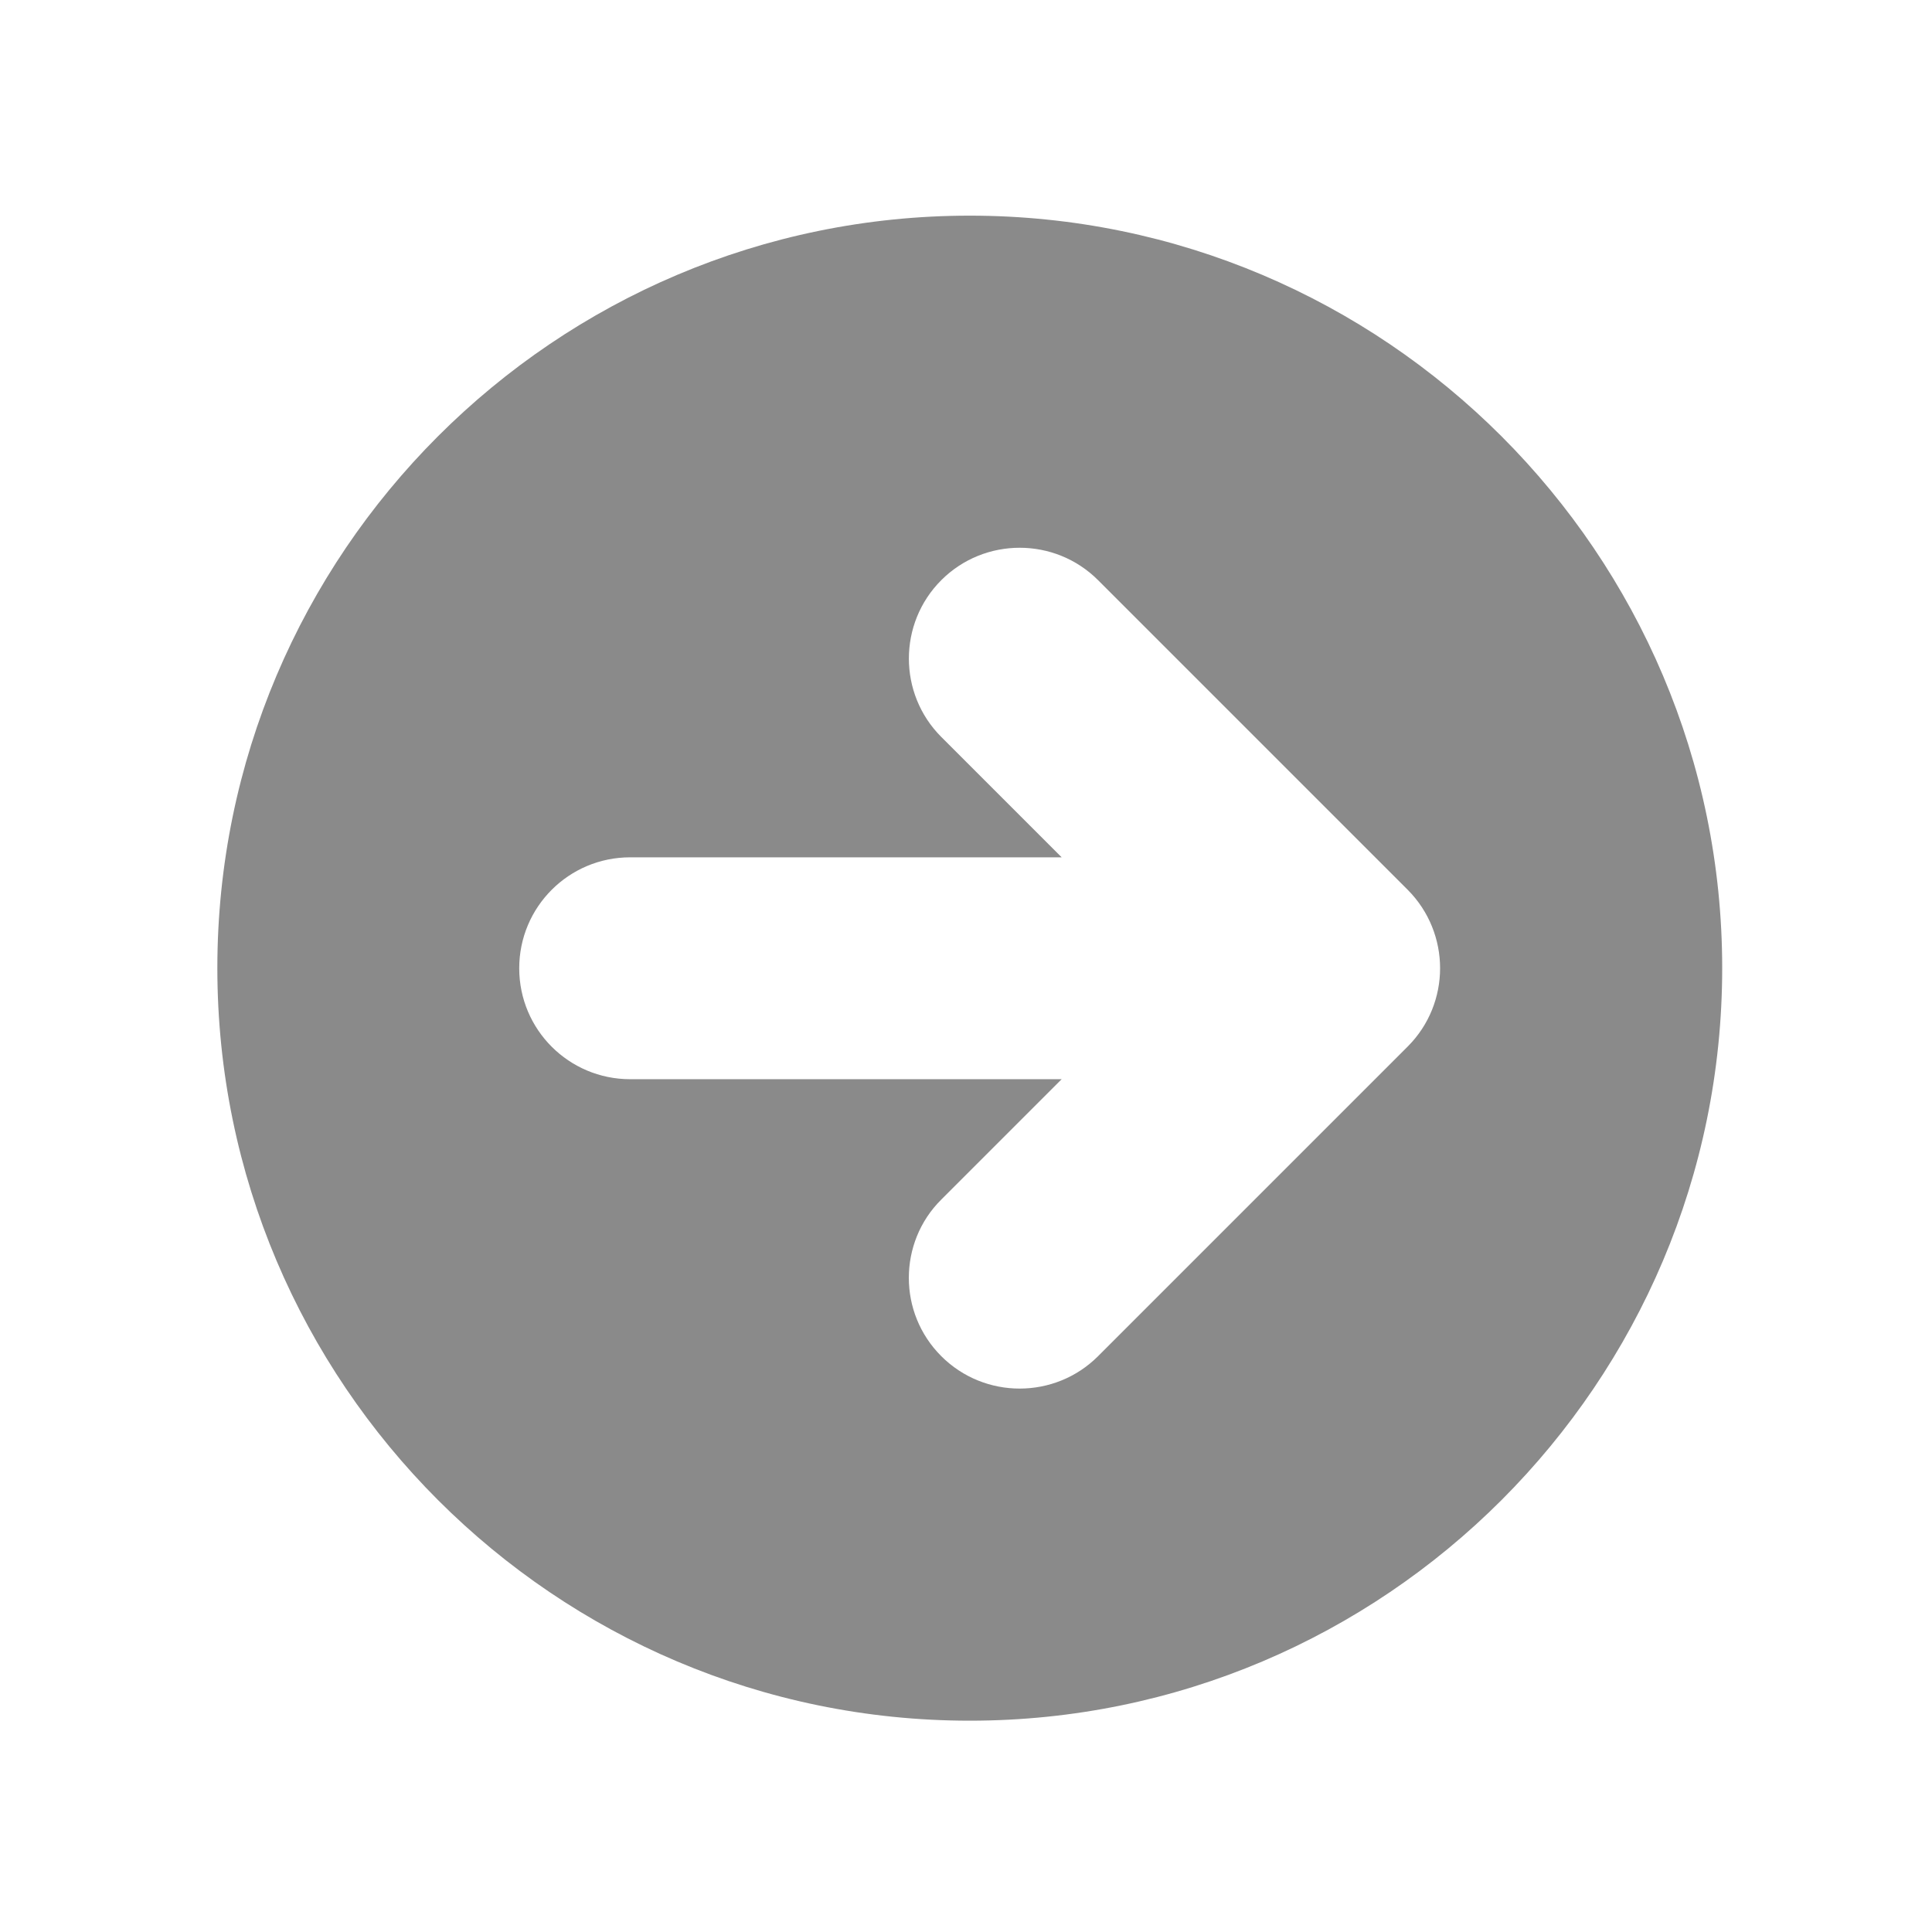 <?xml version="1.0" standalone="no"?><!DOCTYPE svg PUBLIC "-//W3C//DTD SVG 1.1//EN" "http://www.w3.org/Graphics/SVG/1.1/DTD/svg11.dtd"><svg t="1701483017840" class="icon" viewBox="0 0 1024 1024" version="1.1" xmlns="http://www.w3.org/2000/svg" p-id="8486" xmlns:xlink="http://www.w3.org/1999/xlink" width="128" height="128"><path d="M514 114.3c-219.9 0-398.8 178.9-398.8 398.8 0 220 178.9 398.9 398.8 398.9s398.8-178.9 398.8-398.9c0-219.8-178.9-398.8-398.8-398.8z m232.1 440.4L582 718.8c-22.9 22.9-60.2 22.9-83.1 0-11.5-11.5-17.2-26.5-17.2-41.5s5.7-30.1 17.2-41.5l63.8-63.8H334c-32.5 0-58.8-26.3-58.8-58.8s26.3-58.8 58.8-58.8h228.7l-63.8-63.8c-22.9-22.9-22.9-60.2 0-83.1 22.9-22.9 60.2-22.9 83.1 0l164.1 164.1c22.9 23 22.9 60.2 0 83.1z" fill="#8a8a8a" p-id="8487"></path></svg>